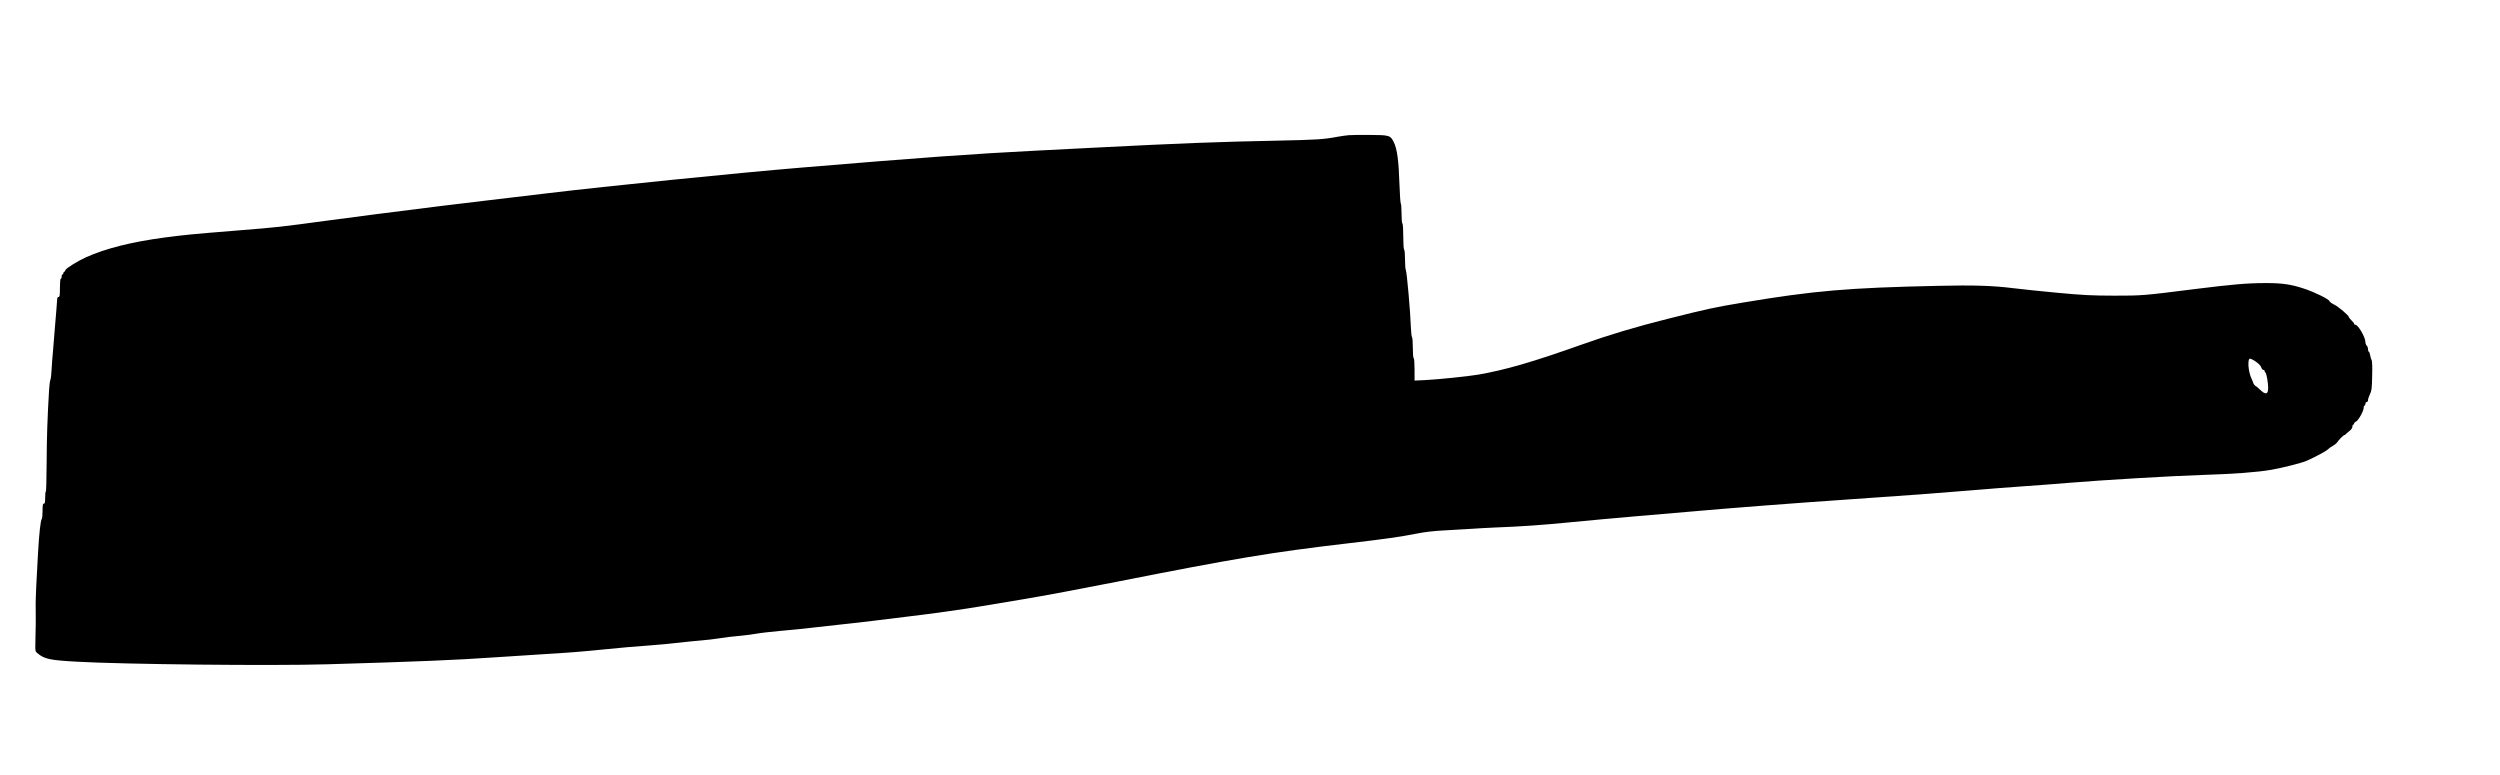 <?xml version="1.0" encoding="UTF-8" standalone="yes"?>
<svg version="1.0" xmlns="http://www.w3.org/2000/svg" width="2879" height="893" viewBox="0 0 2879 893" preserveAspectRatio="xMidYMid meet">
  <g transform="translate(0,893) scale(0.1,-0.1)" fill="#000000" stroke="none">
    <path d="M15530 7373 c-25 -2 -82 -10 -127 -18 -165 -31 -238 -35 -708 -45
-657 -13 -1105 -30 -2080 -80 -214 -11 -523 -27 -685 -35 -715 -36 -1323 -80
-2700 -195 -746 -62 -2245 -214 -2920 -295 -157 -19 -478 -57 -715 -85 -386
-45 -557 -67 -1260 -156 -110 -14 -366 -48 -570 -75 -548 -74 -563 -76 -1039
-114 -531 -43 -590 -49 -828 -80 -383 -51 -678 -125 -908 -228 -94 -42 -232
-128 -237 -148 -3 -11 -9 -19 -14 -19 -5 0 -9 -7 -9 -15 0 -8 -4 -15 -10 -15
-5 0 -10 -11 -10 -25 0 -14 -4 -25 -10 -25 -6 0 -10 -42 -10 -105 0 -87 -3
-105 -15 -105 -8 0 -15 -8 -16 -17 0 -10 -5 -70 -10 -133 -6 -63 -15 -171 -20
-240 -5 -69 -13 -174 -19 -235 -6 -60 -13 -155 -16 -210 -2 -55 -9 -109 -14
-120 -5 -11 -12 -63 -15 -115 -20 -339 -26 -535 -28 -833 -1 -185 -5 -337 -9
-337 -5 0 -8 -31 -8 -70 0 -56 -3 -70 -15 -70 -12 0 -15 -16 -15 -83 0 -46 -4
-87 -9 -93 -14 -14 -31 -174 -43 -389 -5 -104 -14 -271 -20 -370 -5 -99 -9
-220 -7 -270 2 -92 1 -236 -4 -403 -2 -93 -2 -94 28 -118 79 -64 141 -77 445
-94 546 -31 2253 -49 2890 -30 1030 30 1487 49 1930 80 157 11 400 27 540 35
322 19 456 30 755 60 132 14 339 32 460 40 121 9 290 24 375 35 85 10 198 21
250 25 52 4 147 15 210 25 63 10 156 22 205 25 50 4 140 15 201 25 61 11 194
26 295 35 101 8 258 24 349 35 91 10 253 28 360 40 107 11 265 29 350 40 85
11 254 31 375 46 255 29 719 94 885 124 63 11 279 47 480 80 201 33 682 123
1070 200 1355 268 1786 340 2640 440 471 55 615 76 815 115 85 17 190 30 305
36 96 5 236 13 310 18 74 6 203 12 285 16 308 12 529 27 865 60 190 19 534 50
765 70 231 19 494 42 585 50 468 42 1219 100 1880 145 688 47 1010 71 1415
105 160 14 421 34 580 45 160 11 396 29 525 40 389 32 1174 79 1525 90 375 12
633 31 803 60 122 21 355 80 407 104 105 47 223 111 241 129 11 12 38 32 60
43 21 12 43 30 49 40 15 26 73 84 84 84 5 0 11 4 13 8 2 4 20 21 41 36 24 19
37 36 37 52 0 13 5 24 10 24 6 0 10 6 10 13 0 7 10 17 22 22 27 13 88 121 88
158 0 15 5 27 10 27 6 0 10 9 10 20 0 11 7 20 15 20 9 0 15 9 15 22 0 12 10
42 22 67 20 41 23 64 26 214 3 101 0 172 -6 180 -5 6 -13 31 -17 55 -4 23 -11
42 -16 42 -5 0 -9 13 -9 29 0 16 -7 34 -15 41 -8 7 -15 26 -15 42 0 54 -84
198 -116 198 -7 0 -14 5 -14 11 0 6 -13 24 -30 39 -16 15 -30 33 -30 38 0 18
-122 122 -171 145 -26 12 -49 29 -52 38 -6 23 -171 105 -294 145 -147 49 -250
64 -433 64 -221 0 -380 -14 -824 -69 -593 -75 -603 -76 -931 -76 -259 1 -348
5 -650 33 -192 18 -422 42 -510 53 -228 29 -458 37 -870 27 -1031 -22 -1427
-56 -2246 -193 -328 -55 -399 -70 -864 -187 -358 -90 -675 -184 -980 -293
-580 -206 -887 -295 -1205 -350 -120 -20 -451 -54 -602 -62 l-128 -6 0 126 c0
73 -4 128 -10 132 -6 4 -10 54 -10 119 0 61 -4 116 -9 122 -6 5 -11 61 -14
124 -5 166 -46 632 -58 652 -5 10 -9 65 -9 122 0 59 -4 108 -10 111 -6 4 -10
65 -10 150 0 85 -4 146 -10 150 -6 4 -10 53 -10 115 0 60 -4 111 -8 114 -5 3
-12 103 -16 223 -8 267 -27 408 -64 483 -40 82 -51 85 -282 86 -107 1 -215 -1
-240 -3z m10429 -2595 c47 -29 77 -59 85 -86 4 -12 14 -22 22 -22 8 0 14 -7
14 -15 0 -8 4 -15 9 -15 4 0 13 -31 20 -69 28 -171 4 -211 -80 -131 -23 22
-44 40 -46 40 -7 0 -33 28 -33 36 0 4 -9 27 -20 50 -40 81 -51 234 -18 234 6
0 27 -10 47 -22z"/>
  </g>
</svg>